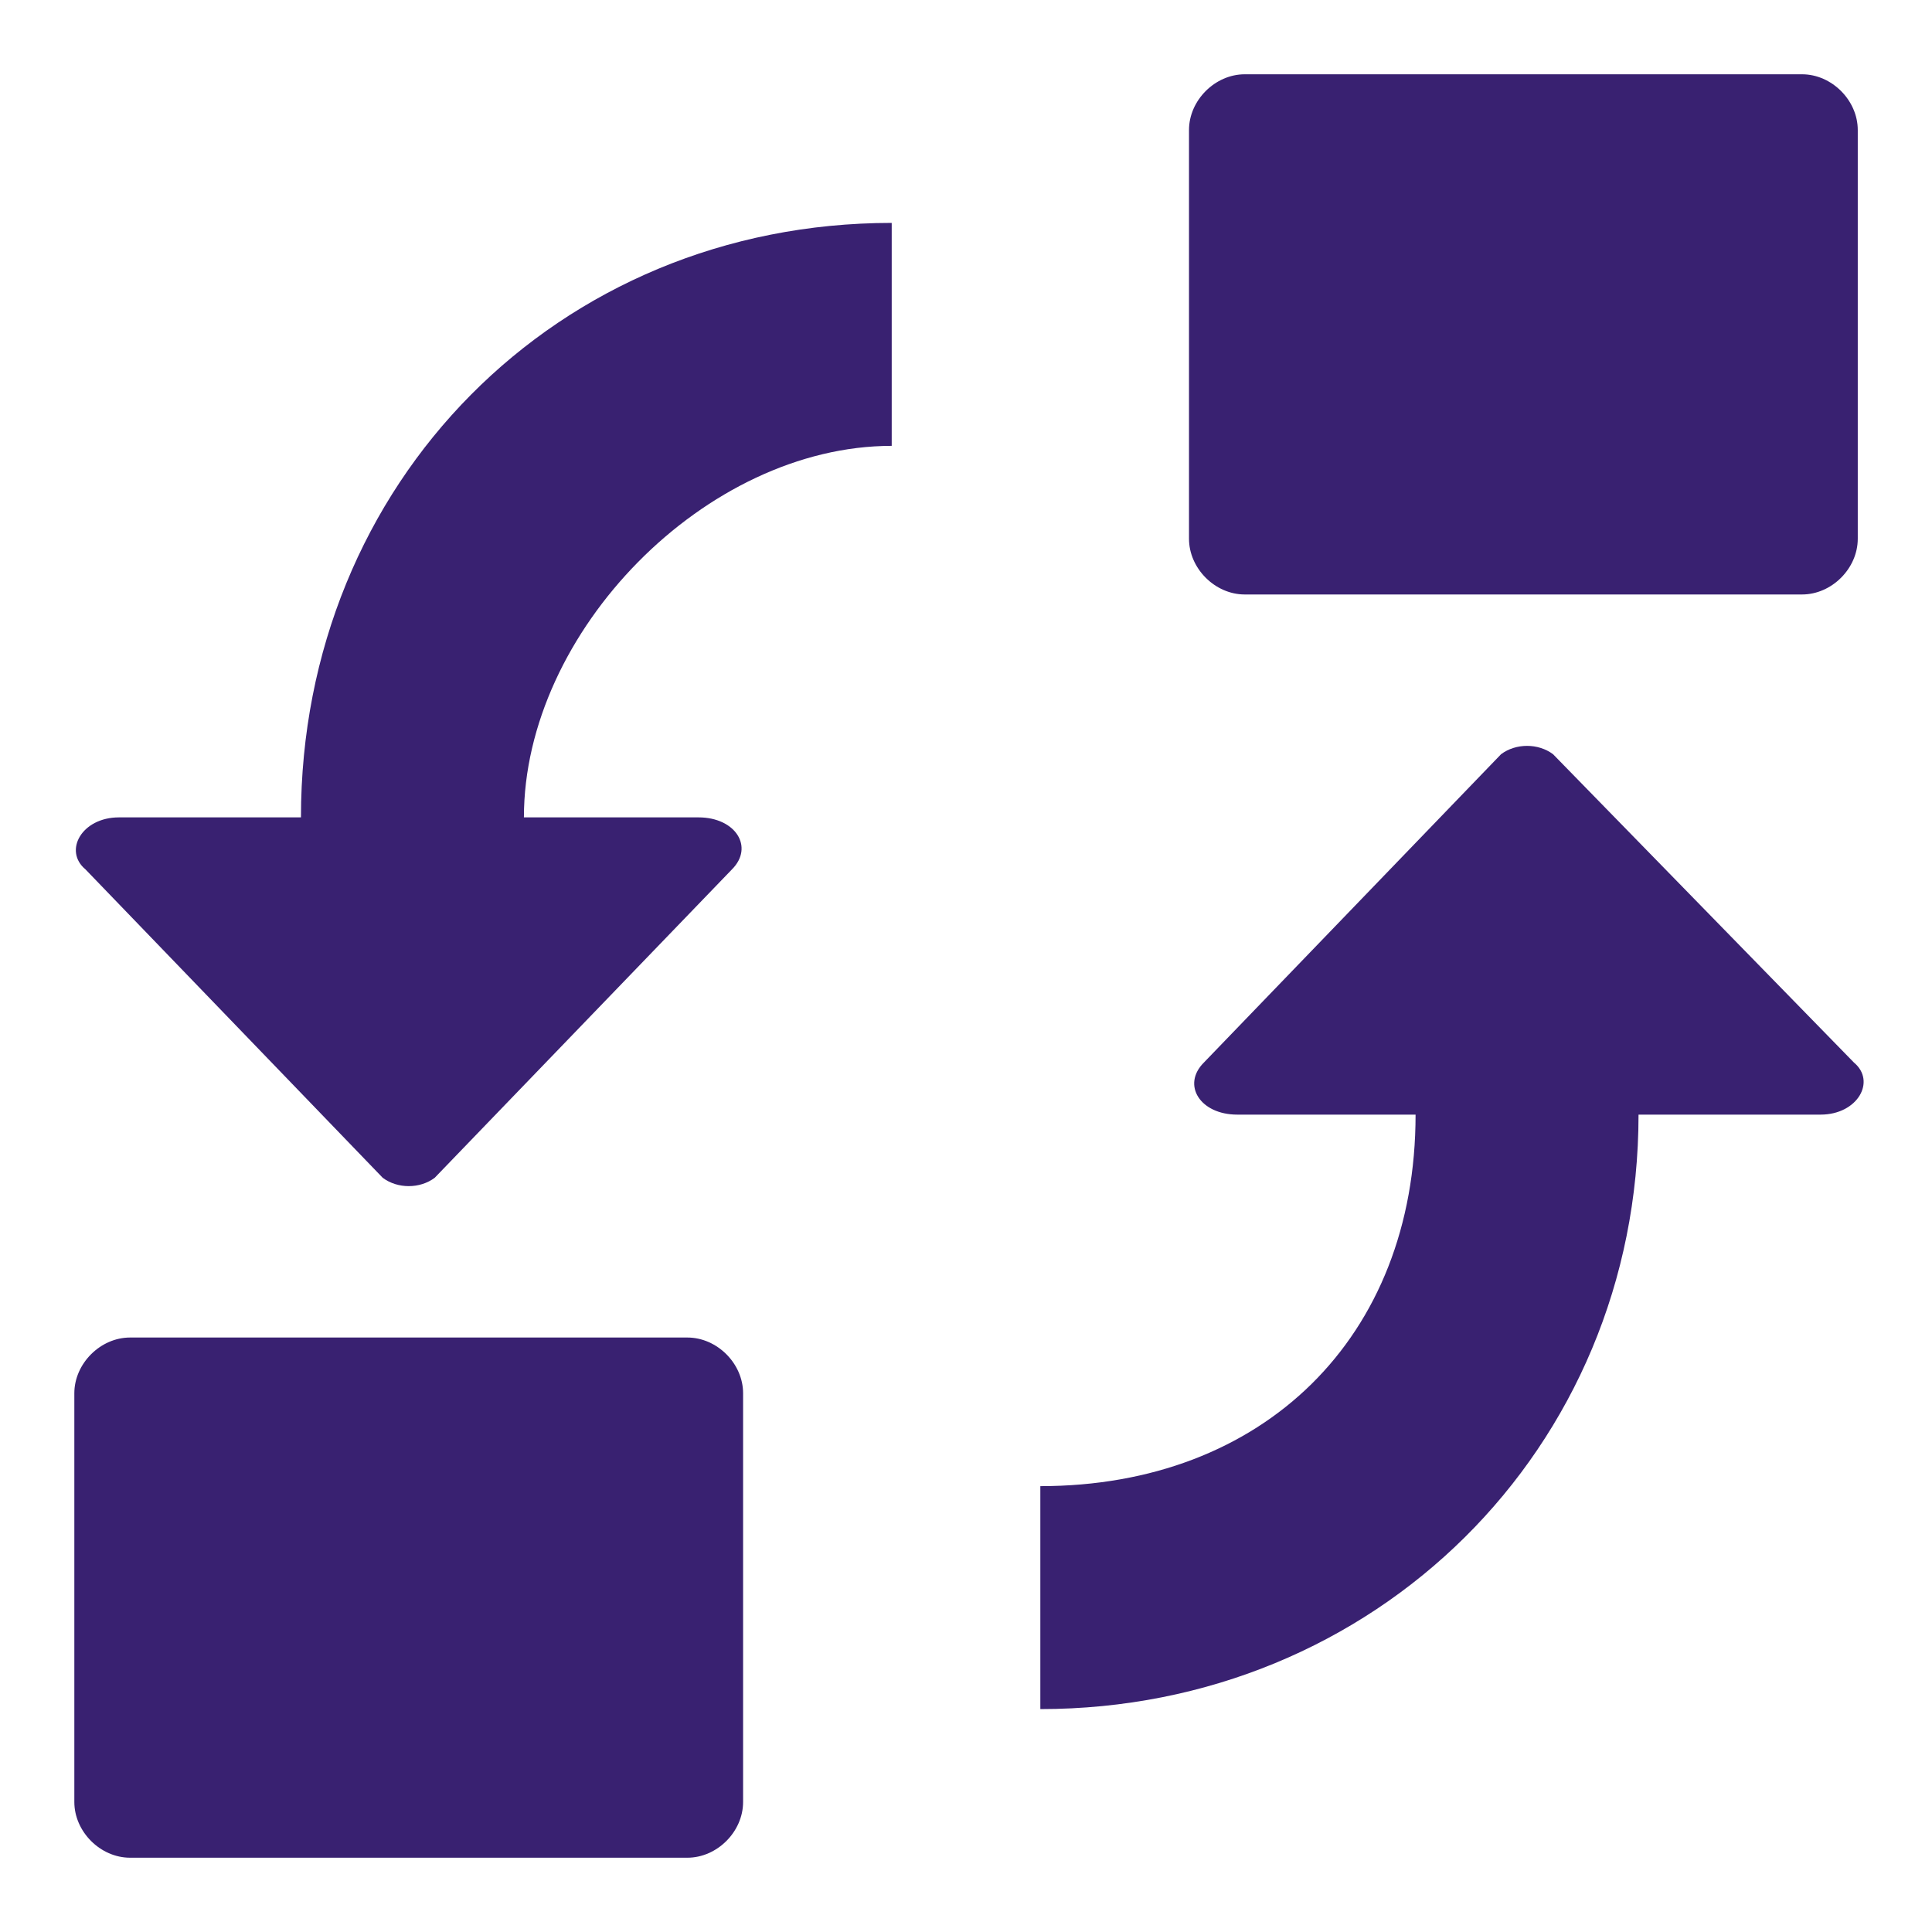 <svg xmlns="http://www.w3.org/2000/svg" width="40" height="40" viewBox="0 0 40 40" fill="none"><path d="M15.385 28.846C15.385 28.231 14.847 27.692 14.231 27.692H2.693C2.078 27.692 1.539 28.231 1.539 28.846V37.308C1.539 37.923 2.078 38.462 2.693 38.462H14.231C14.847 38.462 15.385 37.923 15.385 37.308V28.846Z" fill="#392171"></path><path d="M6.231 16.923H2.462C1.693 16.923 1.308 17.615 1.77 18L7.924 24.385C8.231 24.615 8.693 24.615 9 24.385L15.154 18C15.616 17.538 15.231 16.923 14.462 16.923H10.847C10.847 13.077 14.616 9.231 18.462 9.231V4.615C11.539 4.615 6.231 10 6.231 16.923Z" fill="#392171"></path><path d="M32.154 15.615C31.847 15.385 31.385 15.385 31.078 15.615L24.924 22C24.462 22.462 24.847 23.077 25.616 23.077H29.308C29.308 27.692 26.154 30.769 21.539 30.769V35.385C28.462 35.385 33.924 30 33.924 23.077H37.693C38.462 23.077 38.847 22.385 38.385 22L32.154 15.615Z" fill="#392171"></path><path d="M38.463 2.692C38.463 2.077 37.925 1.538 37.309 1.538H25.771C25.156 1.538 24.617 2.077 24.617 2.692V11.154C24.617 11.769 25.156 12.308 25.771 12.308H37.309C37.925 12.308 38.463 11.769 38.463 11.154V2.692Z" fill="#392171"></path></svg>